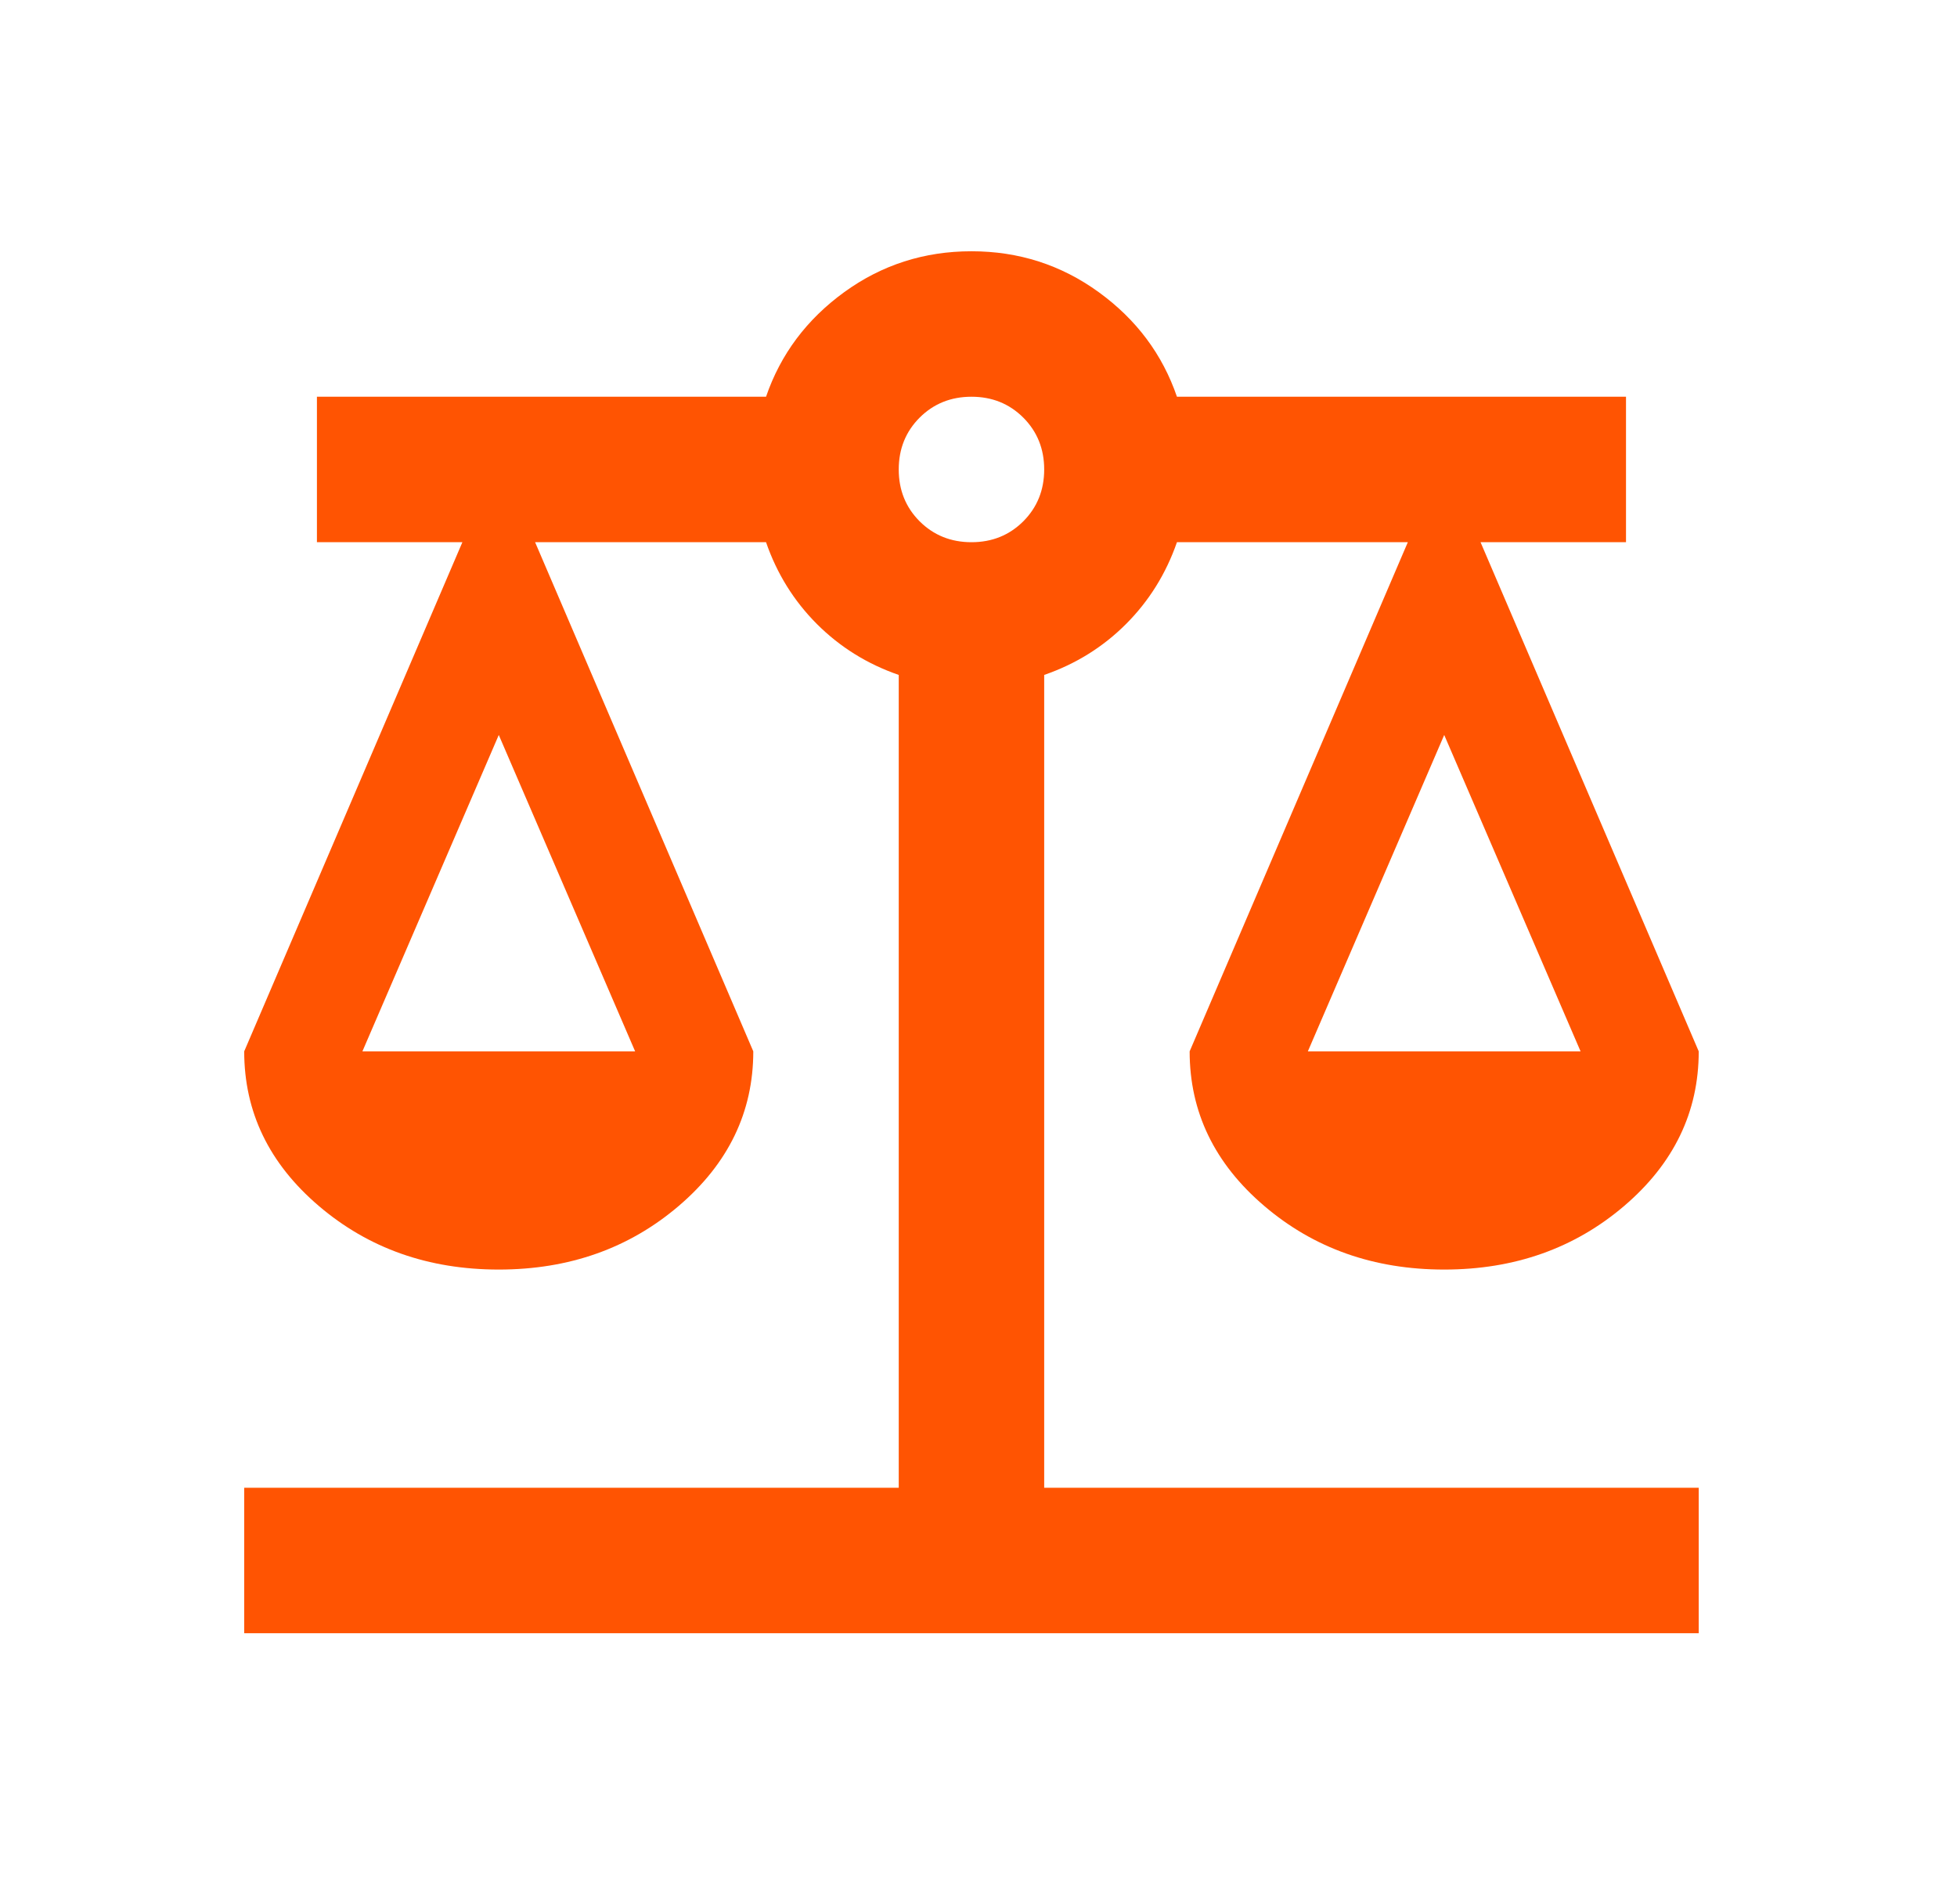 <?xml version="1.0" encoding="UTF-8"?>
<svg xmlns="http://www.w3.org/2000/svg" width="37" height="36" viewBox="0 0 37 36" fill="none">
  <path d="M4.617 30.875V28.125H16.992V12.759C16.396 12.553 15.881 12.232 15.445 11.797C15.01 11.361 14.689 10.846 14.483 10.25H10.117L14.242 19.875C14.242 21.021 13.772 21.995 12.833 22.797C11.893 23.599 10.759 24 9.43 24C8.101 24 6.966 23.599 6.027 22.797C5.087 21.995 4.617 21.021 4.617 19.875L8.742 10.25H5.992V7.5H14.483C14.758 6.698 15.251 6.039 15.961 5.523C16.671 5.008 17.473 4.75 18.367 4.75C19.261 4.75 20.063 5.008 20.773 5.523C21.484 6.039 21.977 6.698 22.252 7.5H30.742V10.25H27.992L32.117 19.875C32.117 21.021 31.647 21.995 30.708 22.797C29.768 23.599 28.634 24 27.305 24C25.976 24 24.841 23.599 23.902 22.797C22.962 21.995 22.492 21.021 22.492 19.875L26.617 10.25H22.252C22.045 10.846 21.724 11.361 21.289 11.797C20.854 12.232 20.338 12.553 19.742 12.759V28.125H32.117V30.875H4.617ZM24.727 19.875H29.883L27.305 13.894L24.727 19.875ZM6.852 19.875H12.008L9.43 13.894L6.852 19.875ZM18.367 10.25C18.757 10.25 19.083 10.118 19.347 9.855C19.61 9.591 19.742 9.265 19.742 8.875C19.742 8.485 19.61 8.159 19.347 7.895C19.083 7.632 18.757 7.5 18.367 7.5C17.978 7.5 17.651 7.632 17.387 7.895C17.124 8.159 16.992 8.485 16.992 8.875C16.992 9.265 17.124 9.591 17.387 9.855C17.651 10.118 17.978 10.25 18.367 10.25Z" fill="#FF5402"></path>
</svg>
